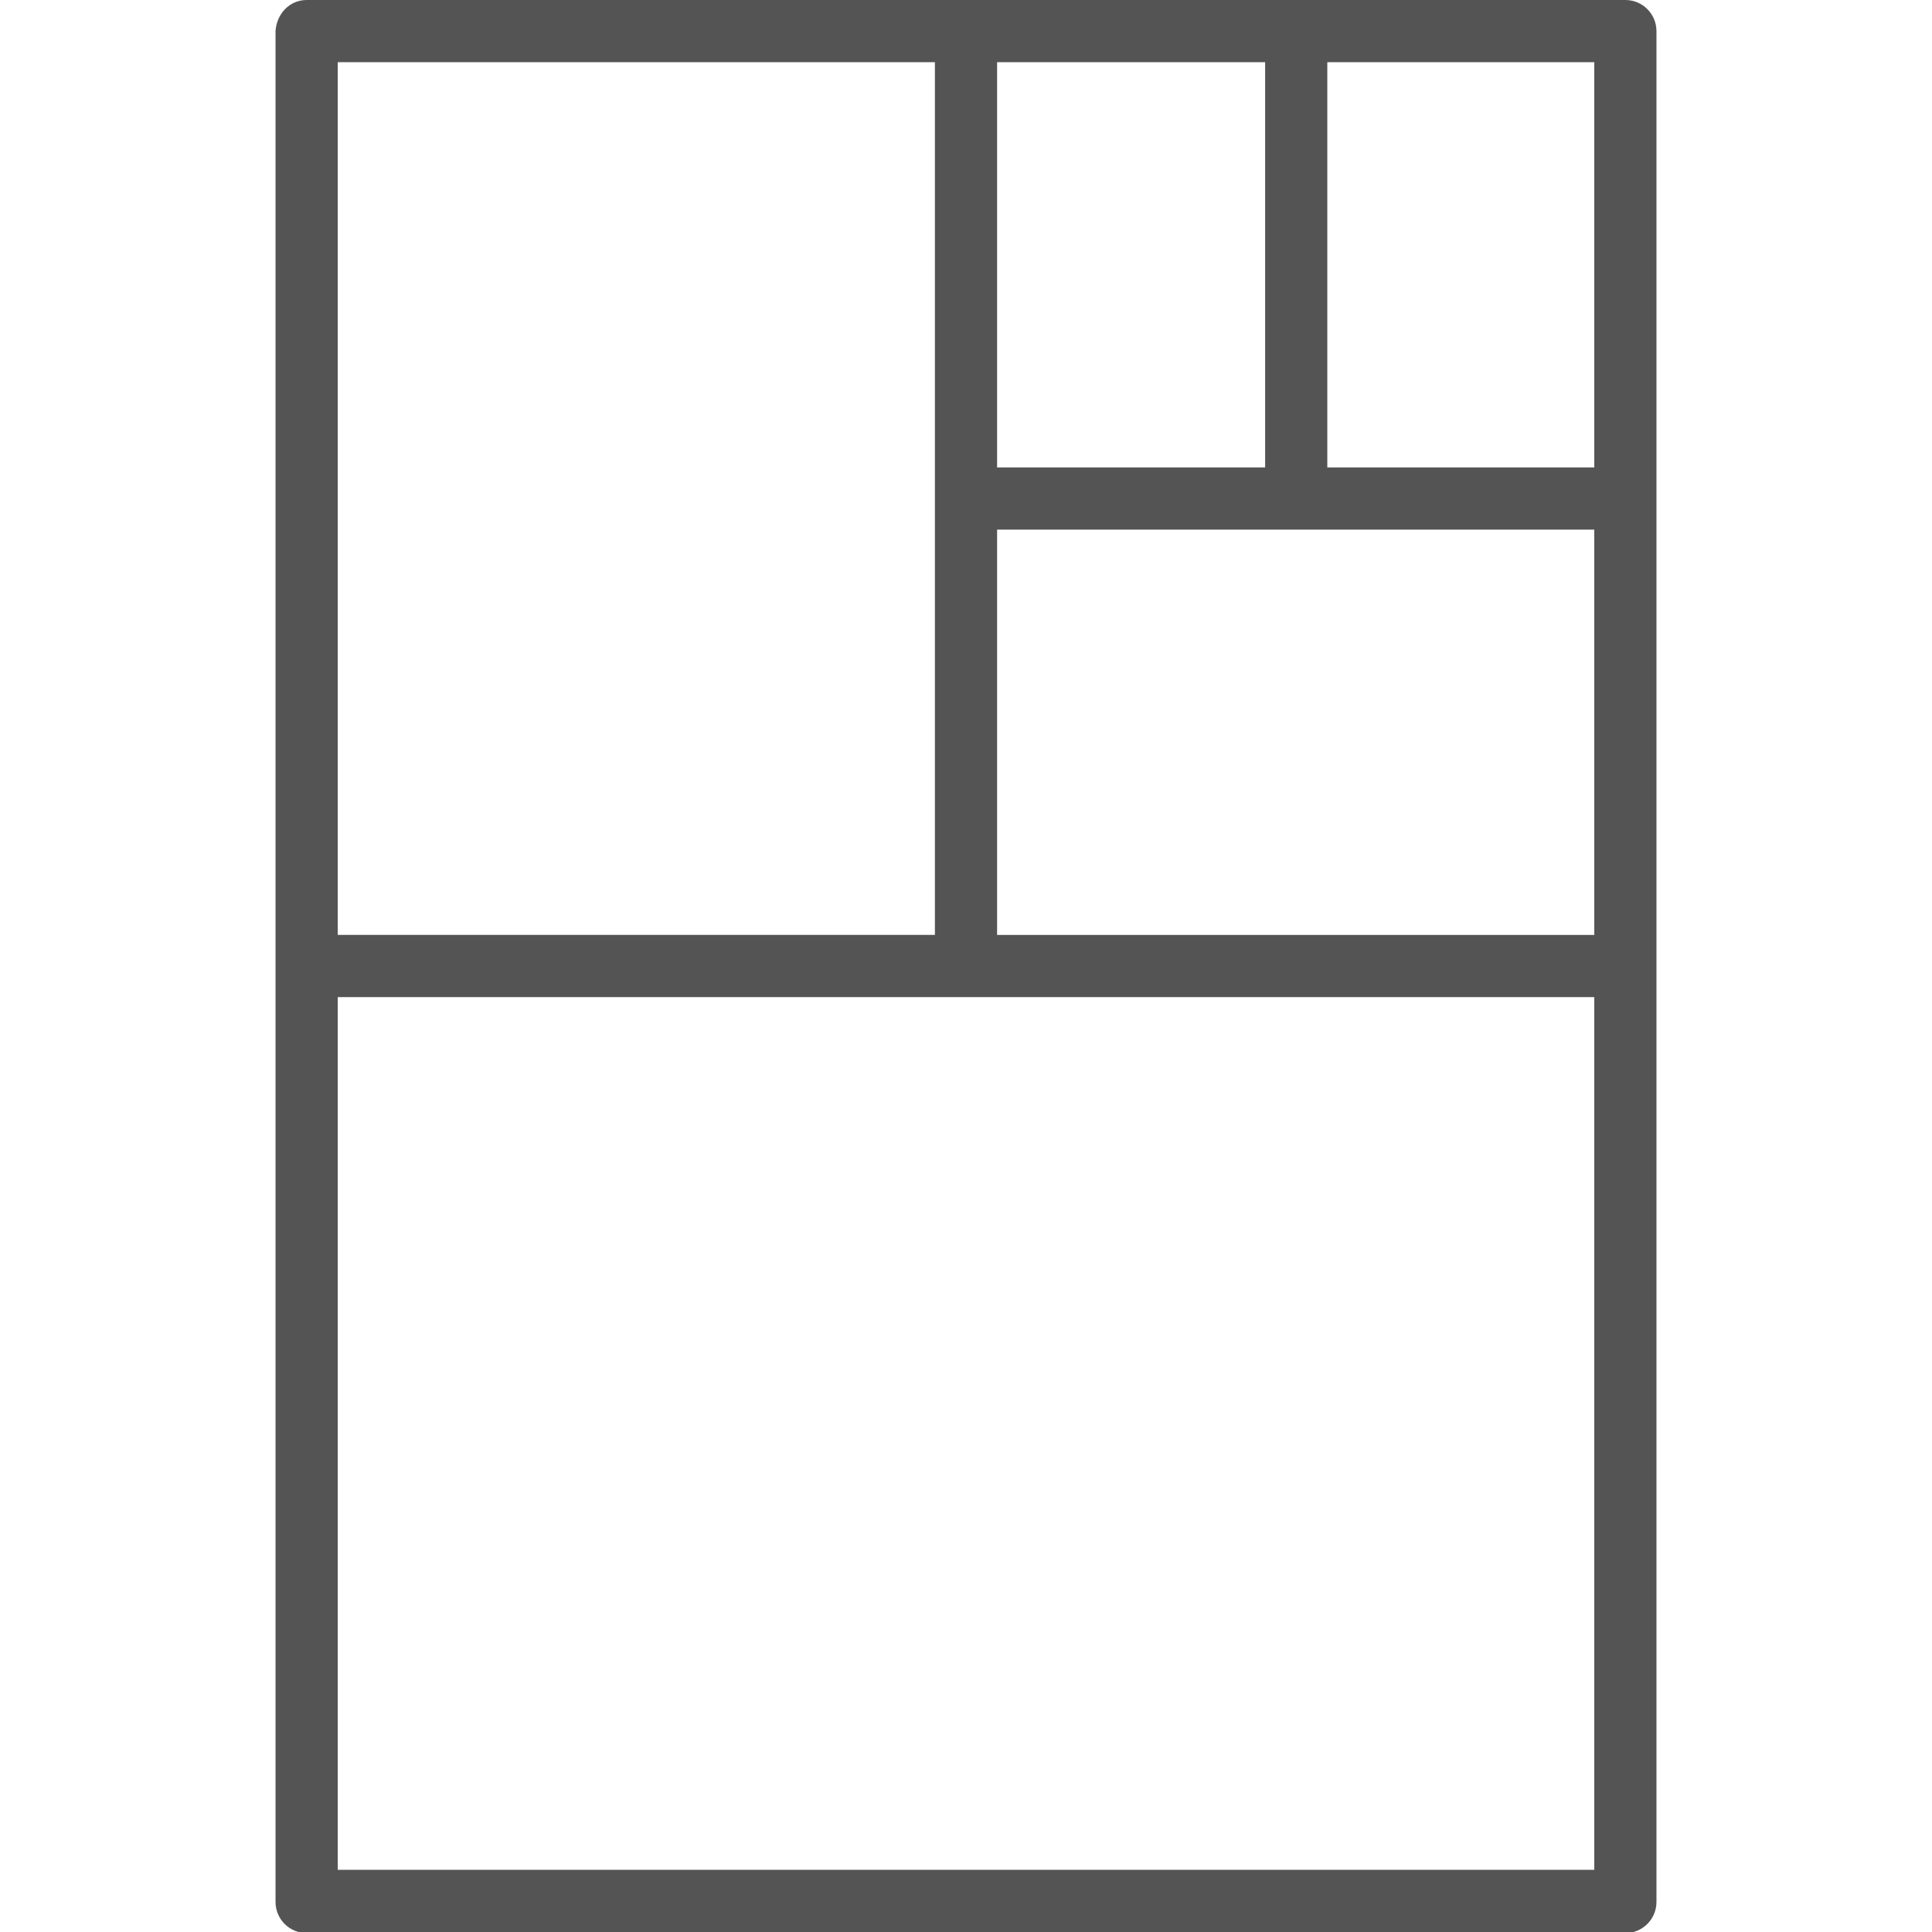 <svg xmlns="http://www.w3.org/2000/svg" xml:space="preserve" style="enable-background:new 0 0 180.2 180.2" viewBox="0 0 180.2 180.2"><path d="M154.5 177.4c0 1.6-1.3 2.9-2.9 2.9h-123c-1.6 0-2.9-1.3-2.9-2.9V2.9C25.8 1.3 27 0 28.6 0h123c1.6 0 2.9 1.3 2.9 2.9v174.5zm-5.8-133.8V5.8h-24.9v37.8h24.9zm0 43.6V49.4H93v37.8h55.7zm0 87.2V93H31.5v81.4h117.2zM118 43.6V5.8H93v37.8h25zM87.2 87.2V5.8H31.5v81.4h55.7z" style="fill:#545454"/></svg>